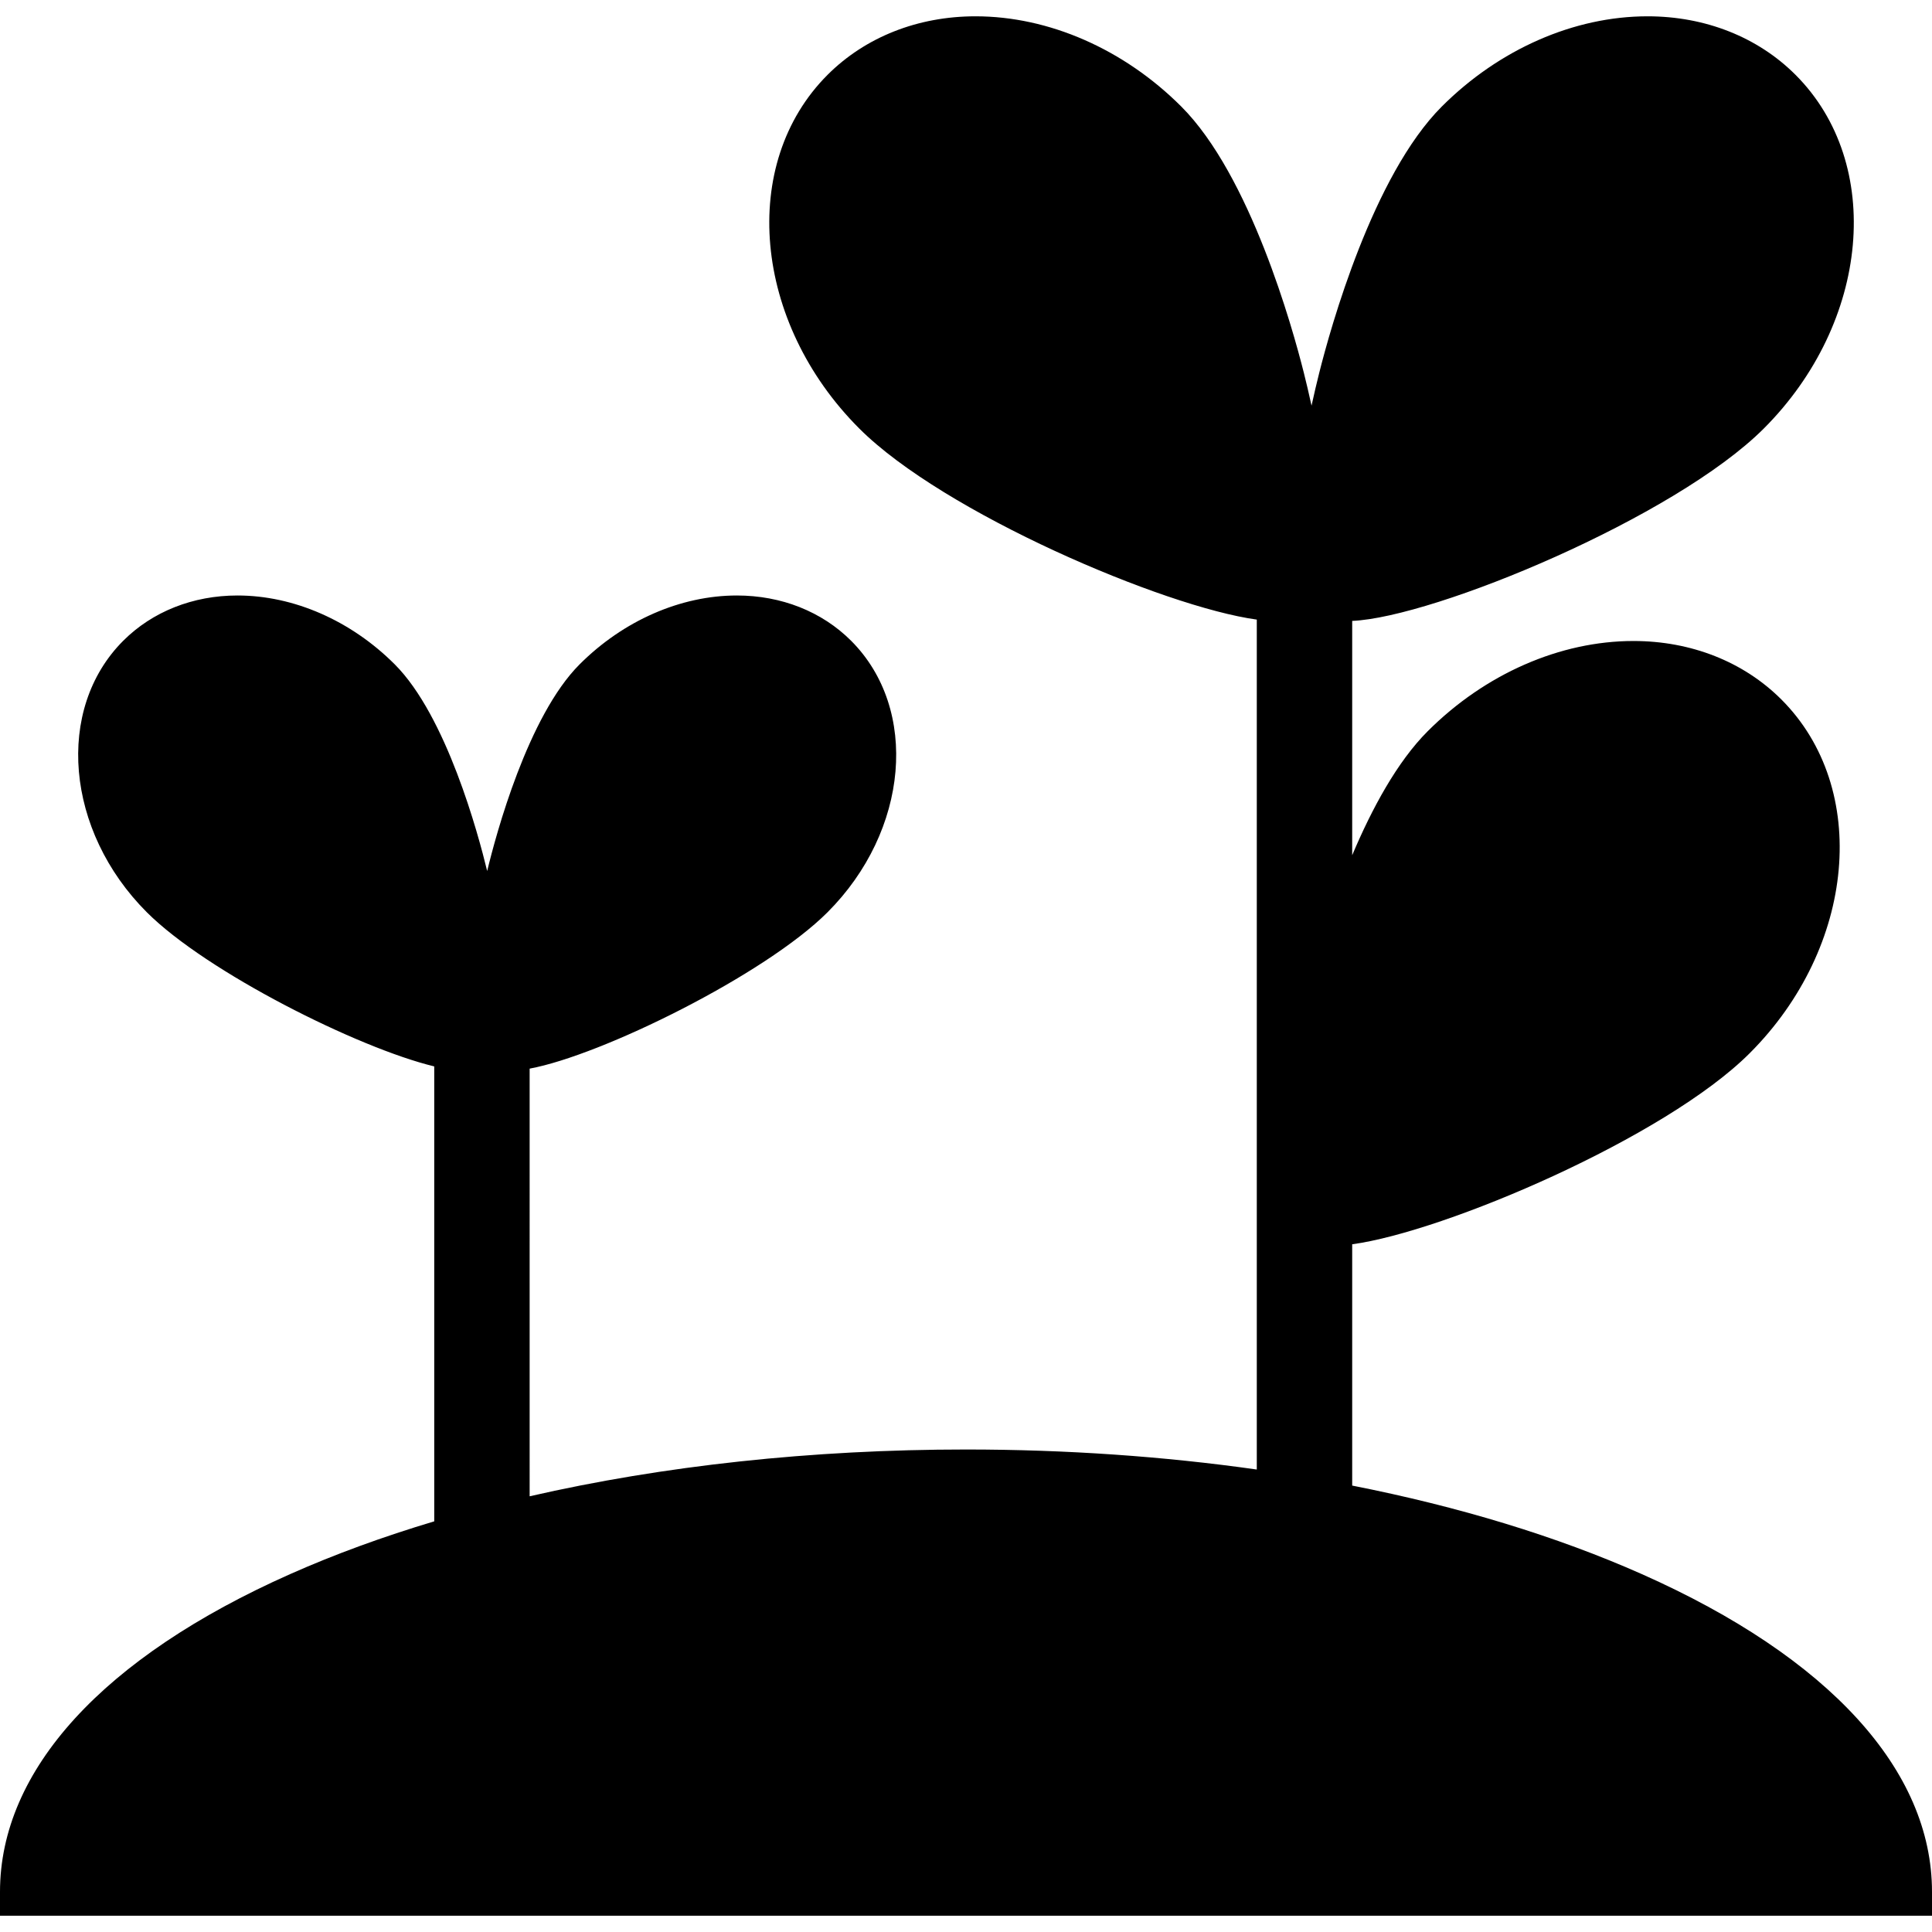 <?xml version="1.0" encoding="iso-8859-1"?>
<!-- Generator: Adobe Illustrator 18.1.1, SVG Export Plug-In . SVG Version: 6.00 Build 0)  -->
<svg version="1.1" id="Capa_1" xmlns="http://www.w3.org/2000/svg" xmlns:xlink="http://www.w3.org/1999/xlink" x="0px" y="0px"
	 viewBox="0 0 612 612" style="enable-background:new 0 0 612 612;" xml:space="preserve">
<g>
	<path d="M520.099,498.636c-26.937-11.966-58.012-21.404-91.765-28.048v-76.436c29.399-4.009,99.223-33.831,125.915-60.523
		c33.661-33.658,38.17-83.923,10.047-112.045c-11.951-11.952-28.596-18.536-46.865-18.536c-23.259,0-47.016,10.419-65.18,28.583
		c-9.671,9.669-17.679,24.506-23.918,39.279v-74.225c26.044-1.13,102.219-32.773,130.385-60.94
		c33.661-33.66,38.169-83.923,10.045-112.044c-11.952-11.952-28.596-18.536-46.866-18.536c-23.259,0-47.014,10.417-65.179,28.581
		c-21.847,21.845-35.234,70.068-38.819,84.33c-0.73,2.906-1.579,6.454-2.443,10.417c-0.864-3.963-1.714-7.511-2.443-10.417
		c-3.584-14.261-16.972-62.485-38.819-84.33c-18.164-18.164-41.921-28.581-65.18-28.581c-18.268,0-34.913,6.581-46.866,18.536
		c-28.12,28.12-23.615,78.384,10.047,112.044c26.688,26.69,96.516,56.513,125.917,60.525v269.23
		c-29.414-4.169-60.396-6.342-92.113-6.342c-48.835,0-95.937,5.136-138.225,14.82V338.511c22.823-4.208,74.564-29.734,94.369-49.538
		c25.766-25.768,29.115-64.346,7.463-86.001c-9.248-9.246-22.102-14.338-36.194-14.338c-17.792,0-35.946,7.948-49.804,21.807
		c-16.404,16.402-26.467,53.811-29.285,65.47c-2.82-11.659-12.882-49.068-29.285-65.47c-13.858-13.859-32.011-21.807-49.804-21.807
		c-14.092,0-26.946,5.092-36.195,14.34c-21.65,21.652-18.3,60.232,7.466,86.001c18.888,18.888,66.856,42.995,91.049,48.831v144.111
		c-16.216,4.85-31.507,10.435-45.653,16.718C32.638,524.96,0,560.702,0,599.28v7.555h612v-7.555
		C612,560.702,579.362,524.96,520.099,498.636z"/>
</g>
<g>
</g>
<g>
</g>
<g>
</g>
<g>
</g>
<g>
</g>
<g>
</g>
<g>
</g>
<g>
</g>
<g>
</g>
<g>
</g>
<g>
</g>
<g>
</g>
<g>
</g>
<g>
</g>
<g>
</g>
</svg>

